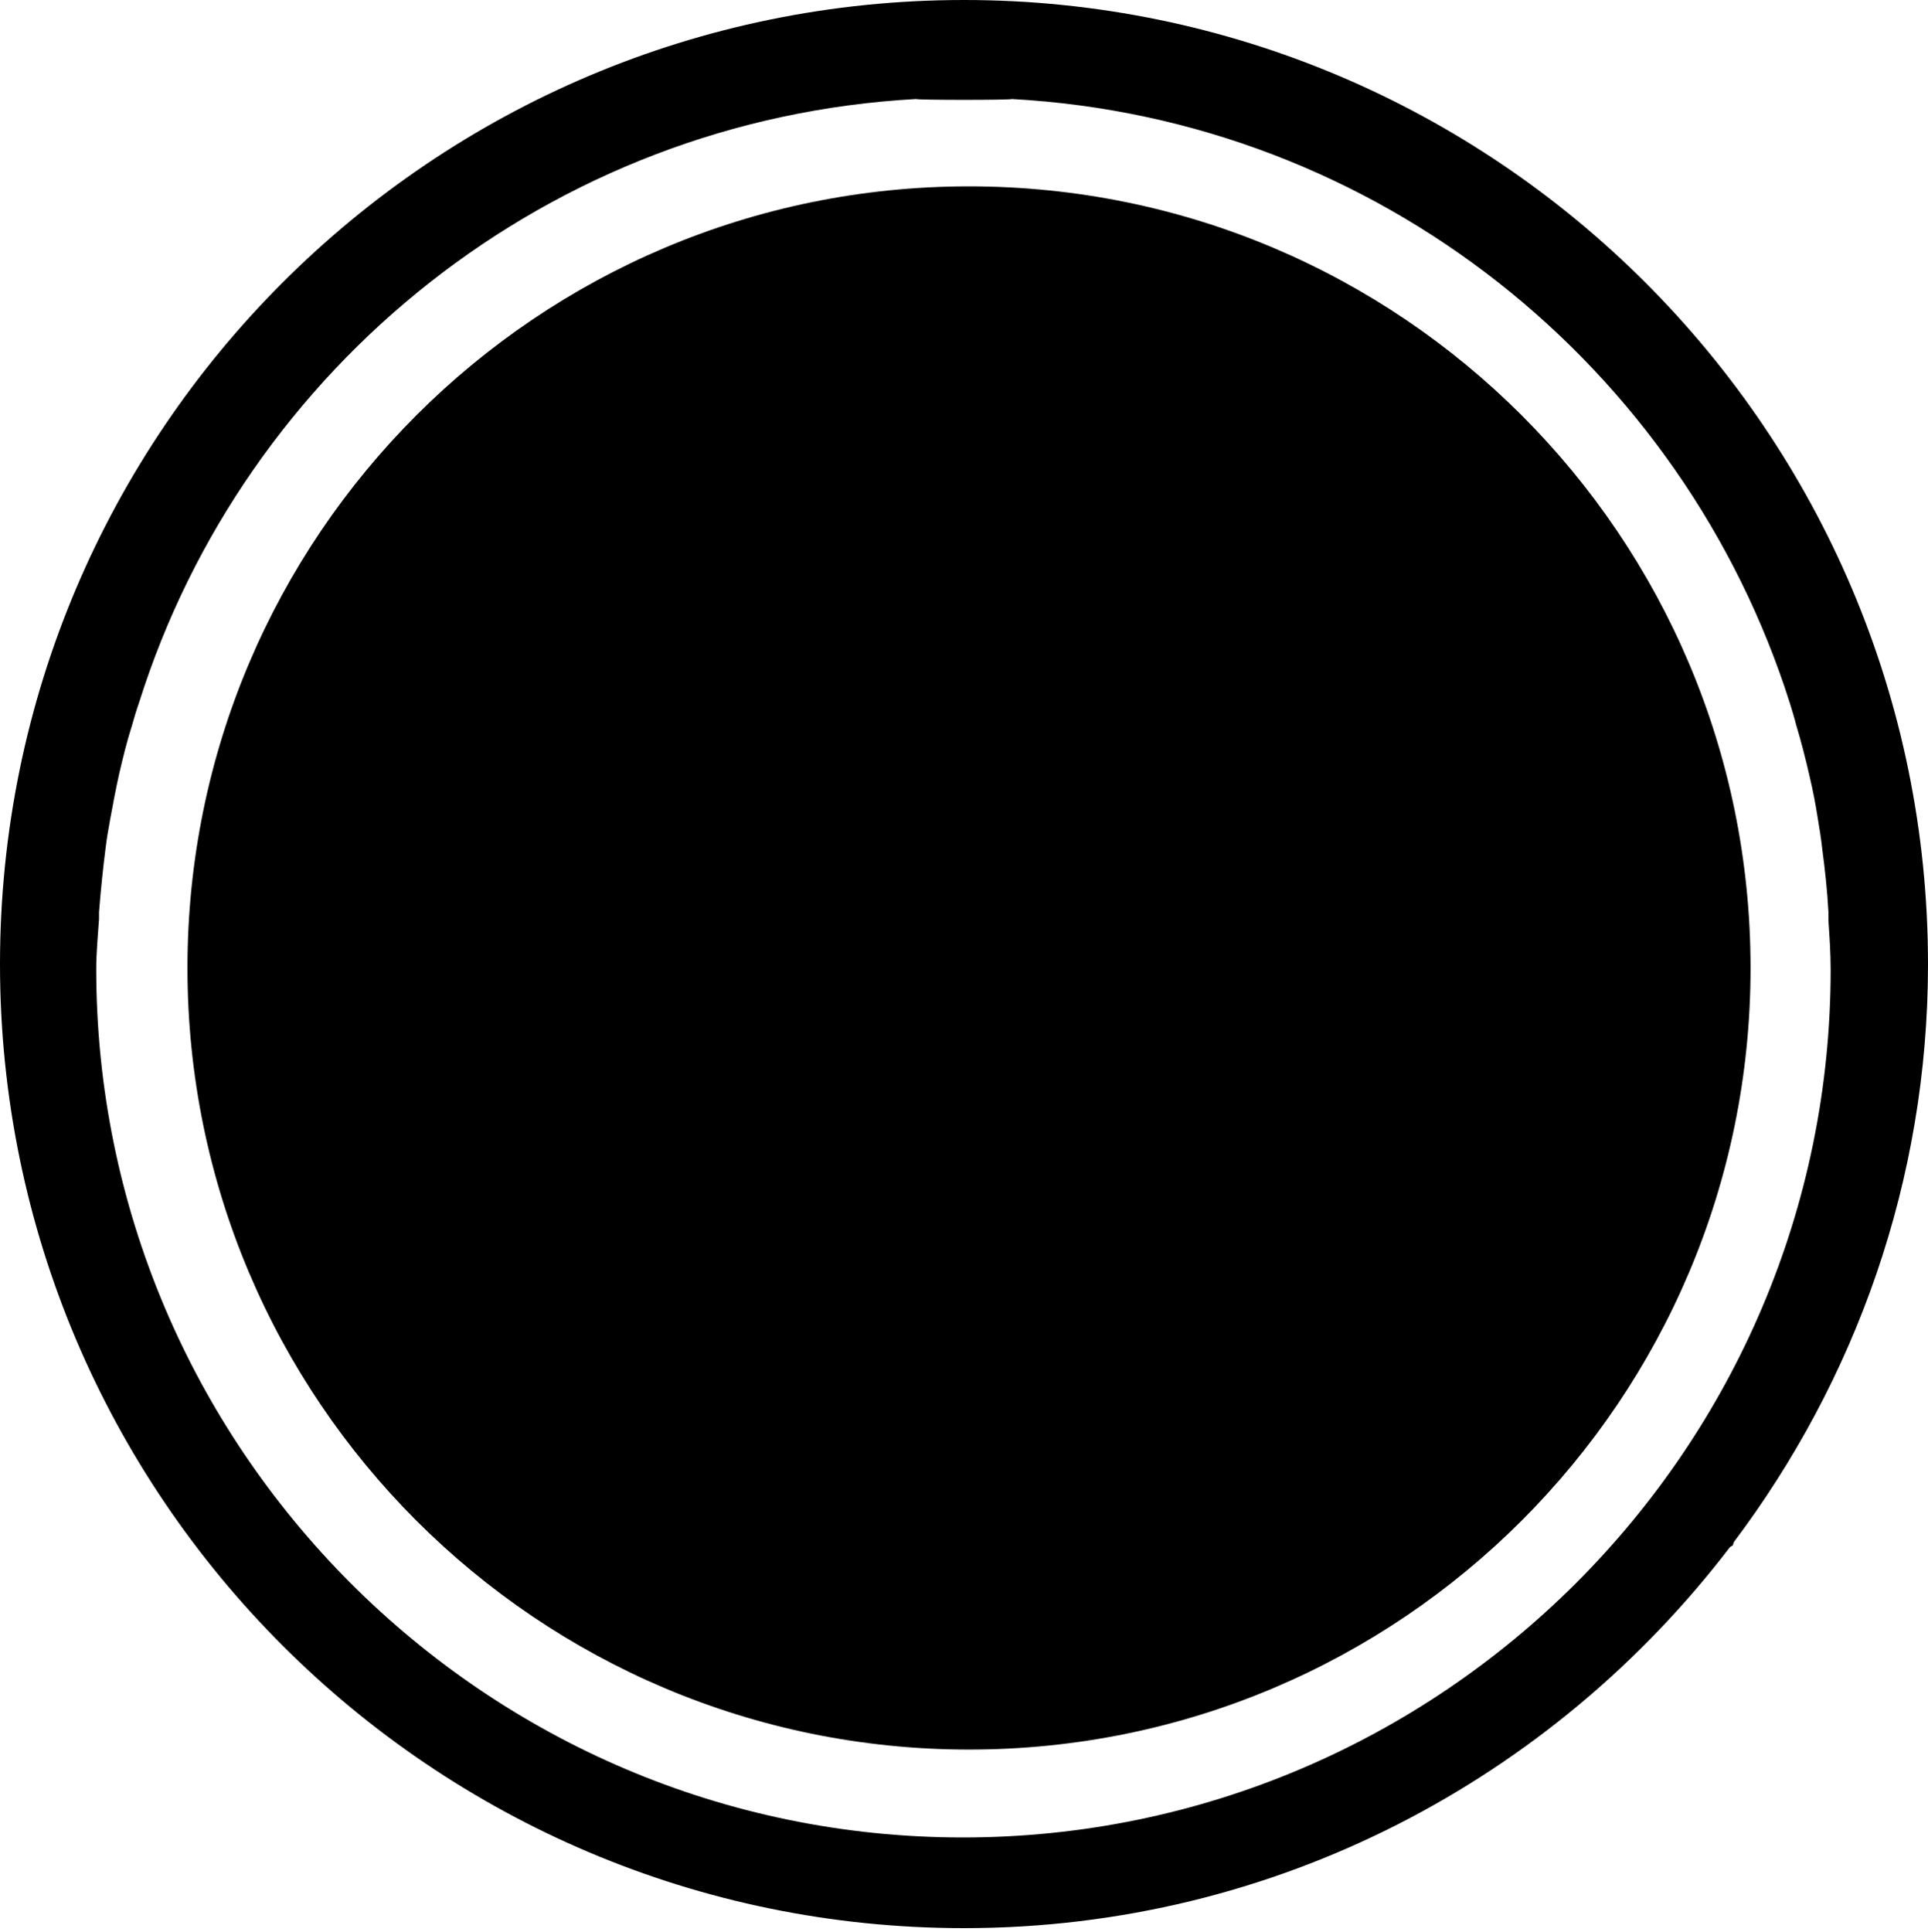 <?xml version="1.0" encoding="utf-8"?><svg xmlns="http://www.w3.org/2000/svg" xmlns:xlink="http://www.w3.org/1999/xlink" data-name="Warstwa 1" viewBox="0 0 34.66 34.73"><defs /><path d="M1.73,17.42c0-.3.03-.6.05-.9v-.06s0-.04,0-.06c.03-.39.07-.78.12-1.17.02-.17.05-.33.08-.5.05-.27.1-.54.16-.81.07-.3.14-.59.23-.87.04-.14.08-.28.13-.42C4.4,6.59,9.89,2.14,16.47,1.78c0,.02,1.72.02,1.72,0,6.59.36,12.08,4.82,13.99,10.87.04.13.08.26.11.38.09.3.17.61.24.92.06.25.11.51.15.77.03.18.06.36.08.55.05.37.09.75.11,1.12,0,.03,0,.05,0,.08v.08c.02.29.04.58.04.88,0,8.6-7,15.6-15.6,15.6S1.73,26.02,1.73,17.42M31.1,27.81l.05-.03.02-.06c2.18-2.9,3.49-6.49,3.49-10.39C34.66,7.77,26.89,0,17.33,0S0,7.77,0,17.33s7.77,17.33,17.33,17.33c5.62,0,10.6-2.7,13.77-6.85" /><path d="M17.42,3.35c-7.76,0-14.05,6.29-14.05,14.05s6.29,14.05,14.05,14.05,14.05-6.29,14.05-14.05S25.18,3.35,17.42,3.35" /></svg>
